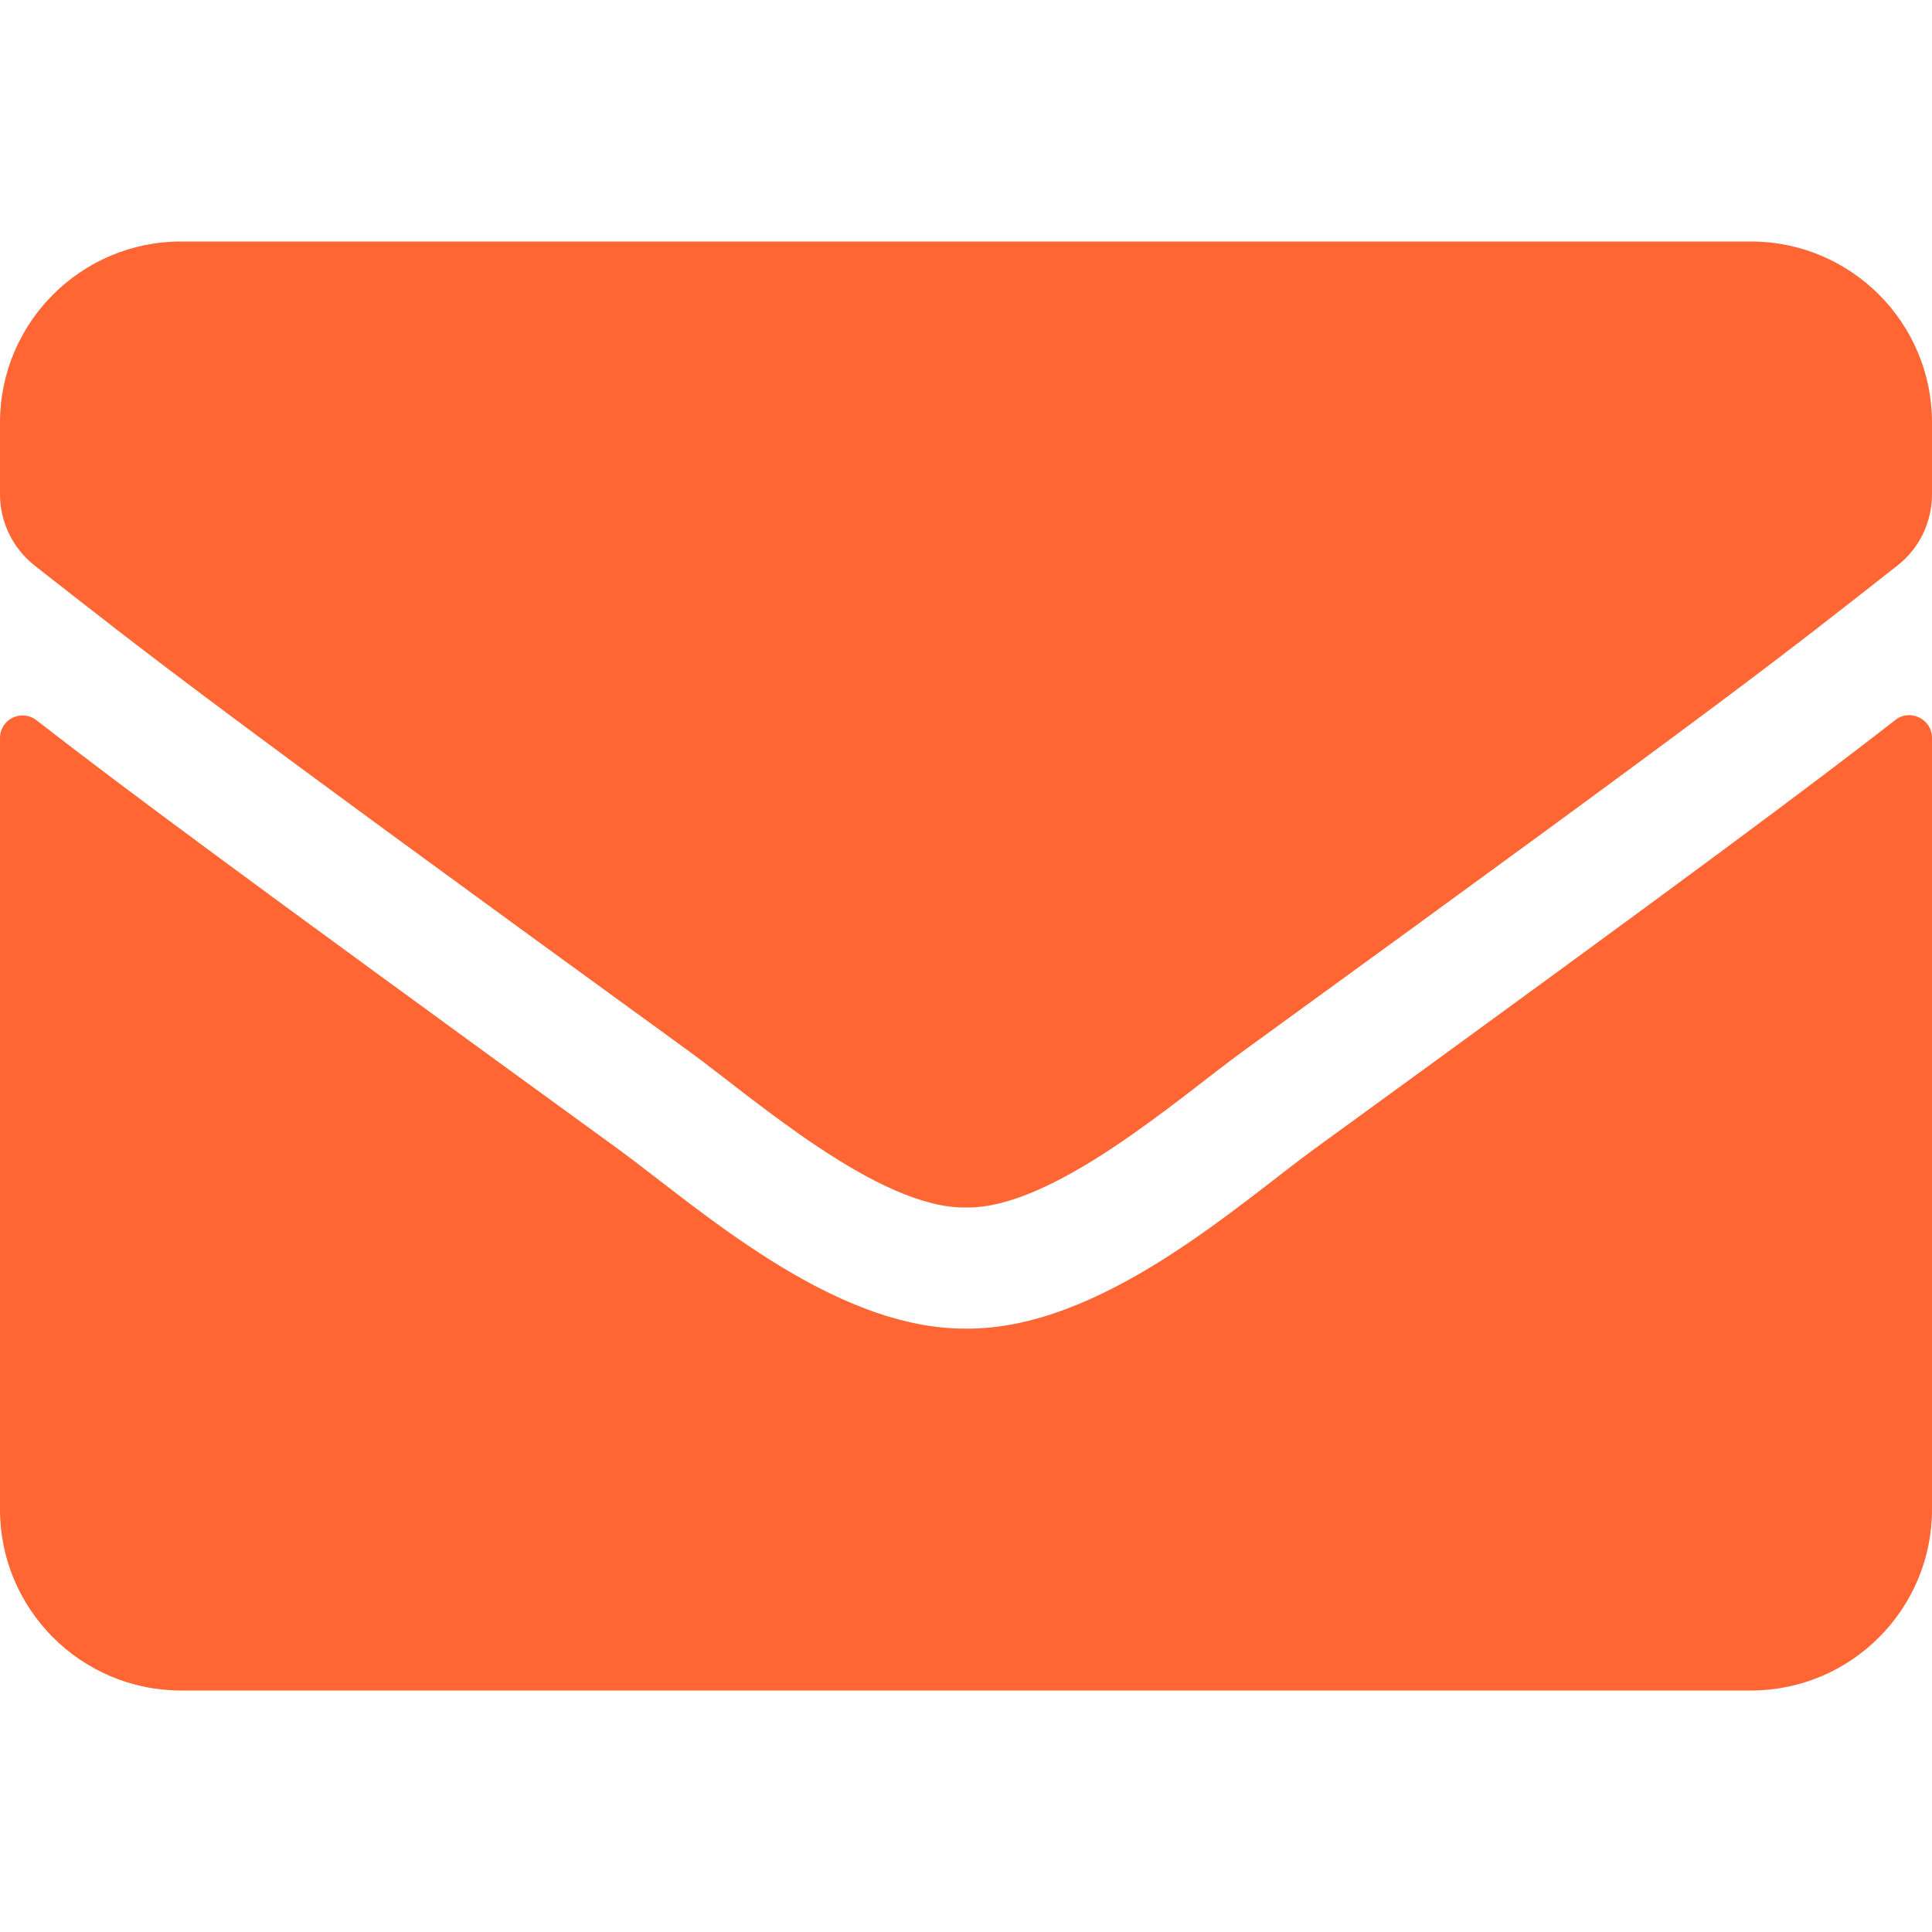 <svg viewBox="0 0 512 512" xmlns="http://www.w3.org/2000/svg"><path d="m502.3 190.8c3.9-3.1 9.7-.2 9.7 4.7v204.5c0 26.5-21.5 48-48 48h-416c-26.5 0-48-21.5-48-48v-204.4c0-5 5.7-7.8 9.7-4.7 22.4 17.4 52.1 39.5 154.1 113.6 21.1 15.4 56.7 47.8 92.2 47.6 35.7.3 72-32.8 92.3-47.6 102-74.1 131.6-96.3 154-113.7zm-246.3 129.2c23.2.4 56.6-29.2 73.4-41.4 132.7-96.3 142.8-104.7 173.4-128.7 5.8-4.5 9.2-11.5 9.2-18.9v-19c0-26.5-21.5-48-48-48h-416c-26.5 0-48 21.5-48 48v19c0 7.4 3.4 14.3 9.2 18.9 30.6 23.9 40.7 32.4 173.4 128.7 16.8 12.2 50.2 41.8 73.4 41.4z" fill="#f63"/></svg>